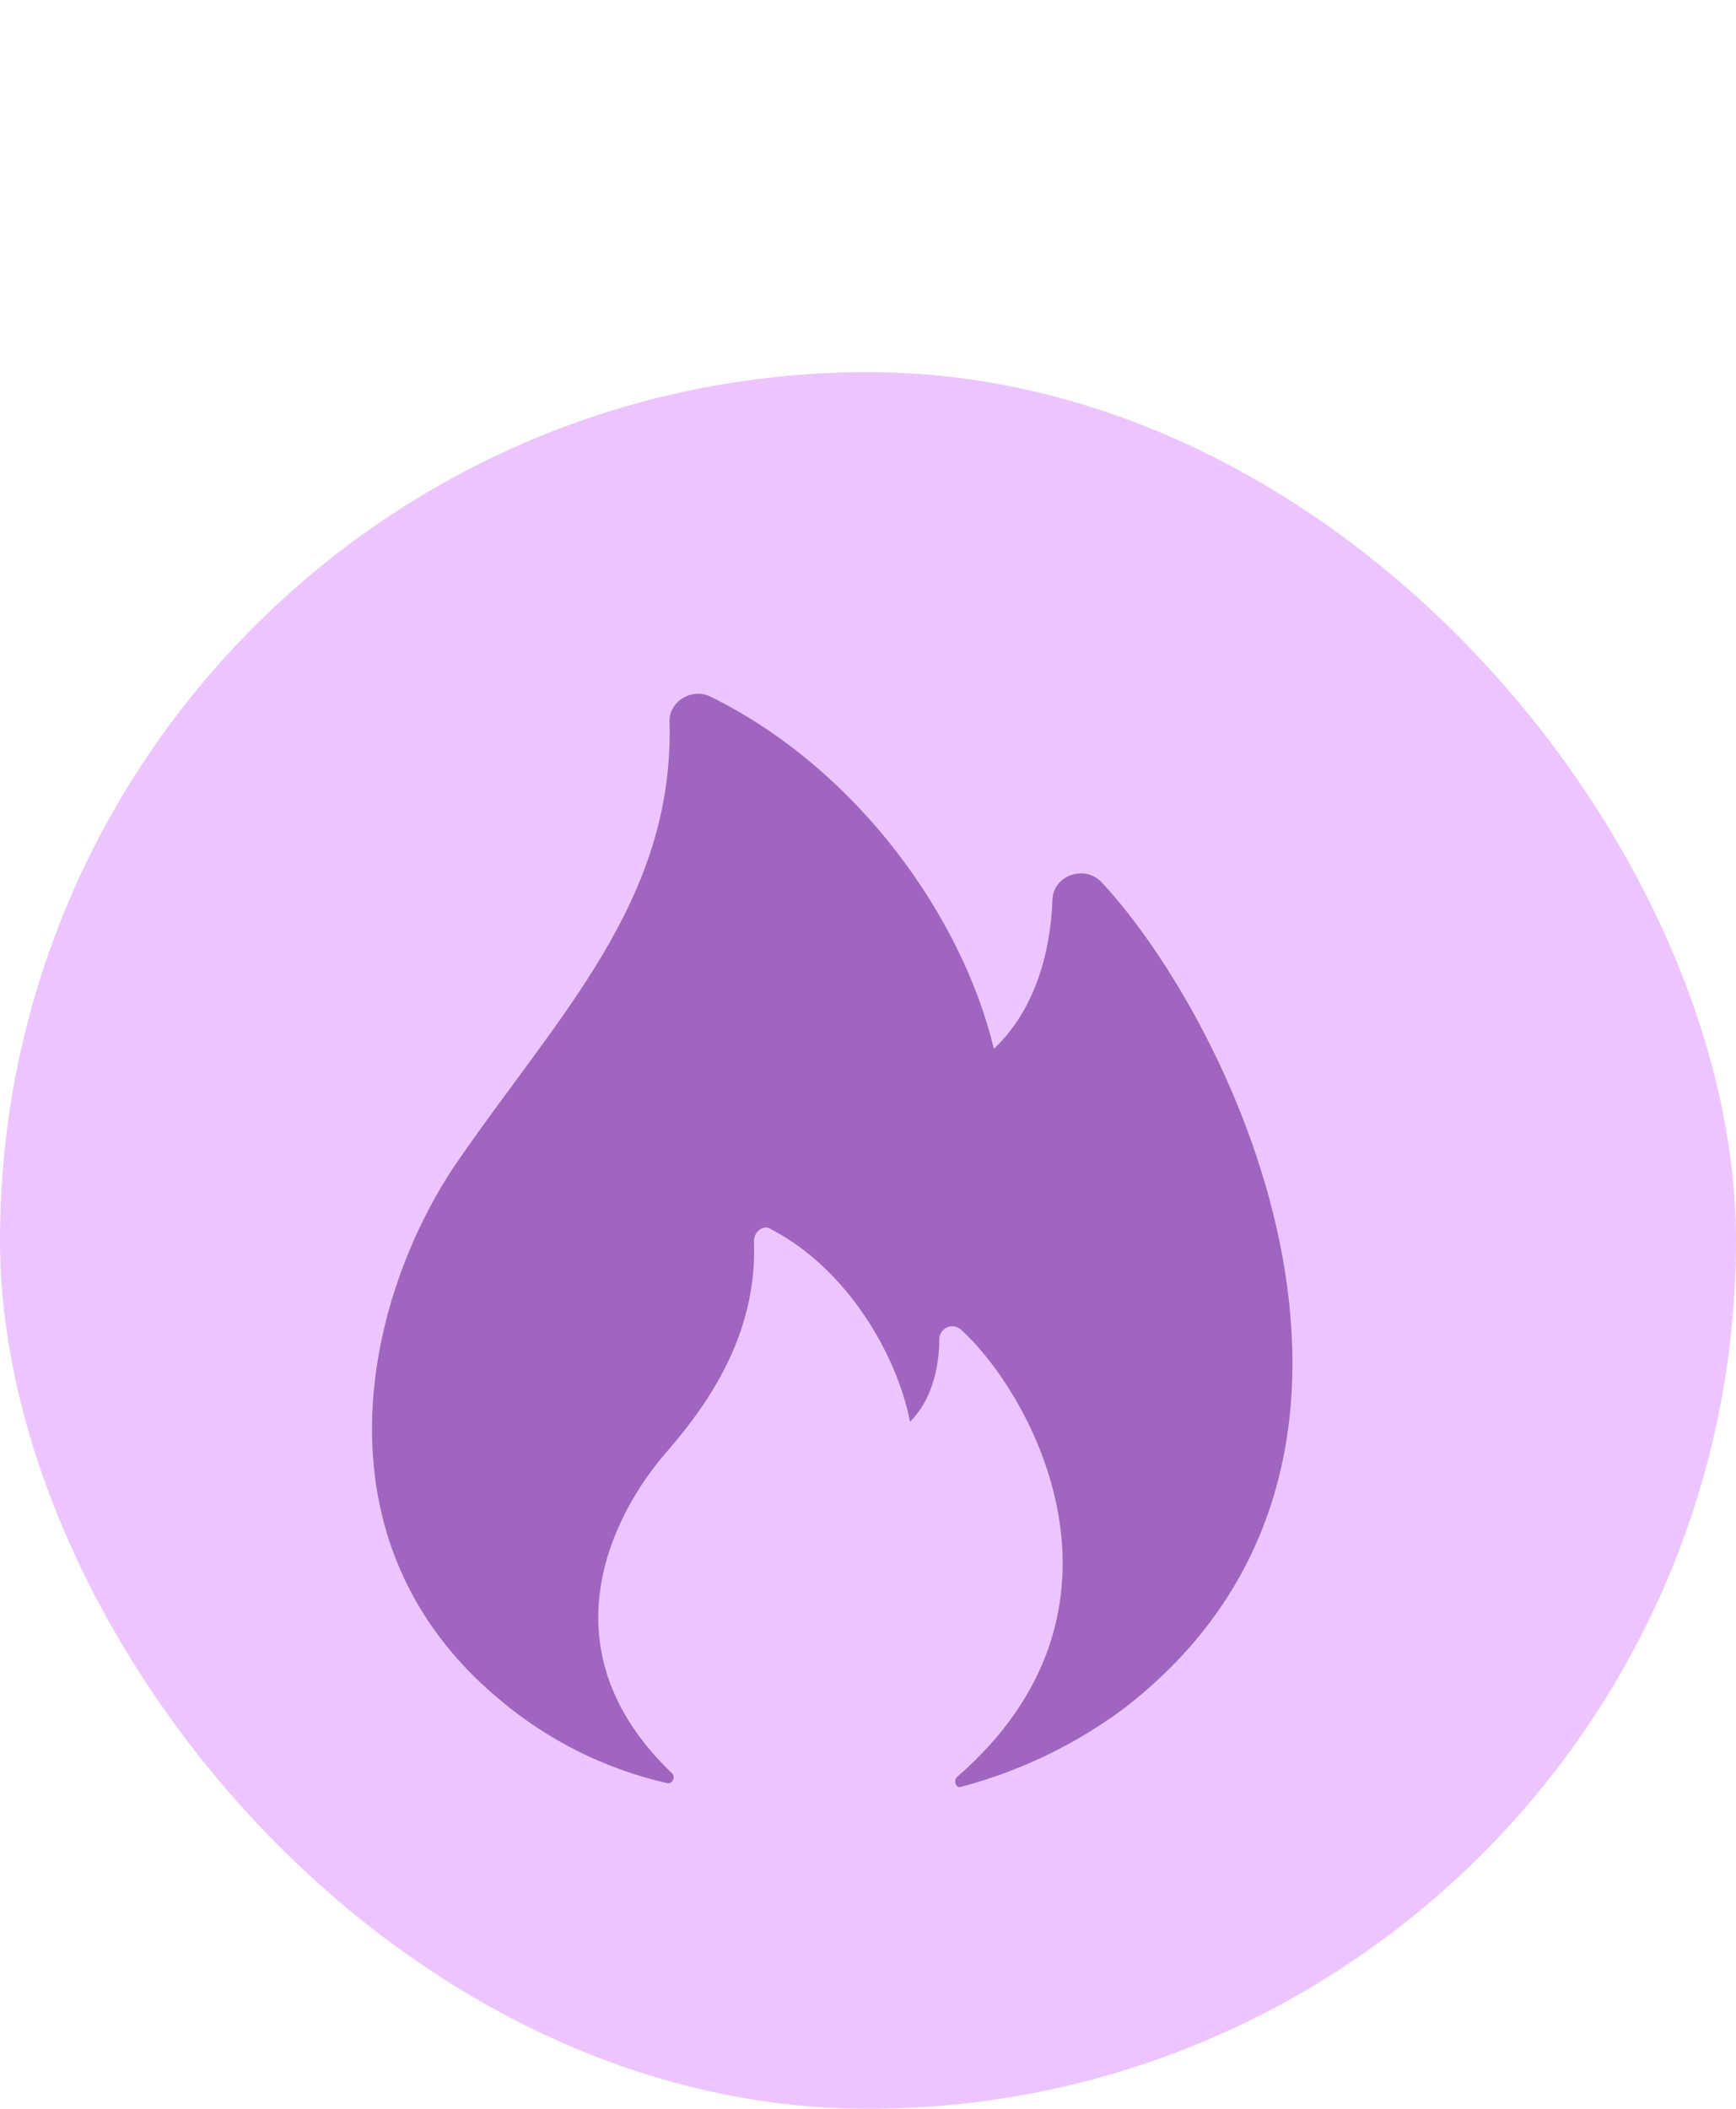 <?xml version="1.0" encoding="UTF-8"?> <svg xmlns="http://www.w3.org/2000/svg" width="14" height="17" viewBox="0 0 14 17" fill="none"><rect y="3" width="14" height="14" rx="7" fill="#ECC5FE"></rect><path d="M4.036 13.707C4.423 14.032 4.881 14.26 5.373 14.373C5.42 14.389 5.452 14.327 5.42 14.296C4.367 13.289 4.946 12.199 5.373 11.708C5.678 11.357 6.112 10.779 6.08 10.005C6.08 9.927 6.16 9.865 6.222 9.912C6.82 10.222 7.229 10.903 7.339 11.461C7.512 11.291 7.575 11.027 7.575 10.795C7.575 10.717 7.669 10.655 7.748 10.717C8.314 11.229 9.289 12.964 7.716 14.327C7.685 14.358 7.716 14.42 7.748 14.405C8.224 14.28 8.673 14.064 9.069 13.769C11.632 11.786 9.965 8.269 8.879 7.107C8.738 6.968 8.487 7.061 8.487 7.262C8.471 7.681 8.345 8.145 8.015 8.455C7.763 7.402 6.925 6.205 5.73 5.616C5.573 5.539 5.384 5.663 5.4 5.833C5.431 7.274 4.493 8.192 3.675 9.385C2.951 10.454 2.48 12.421 4.036 13.707Z" fill="#9F65BF"></path></svg> 